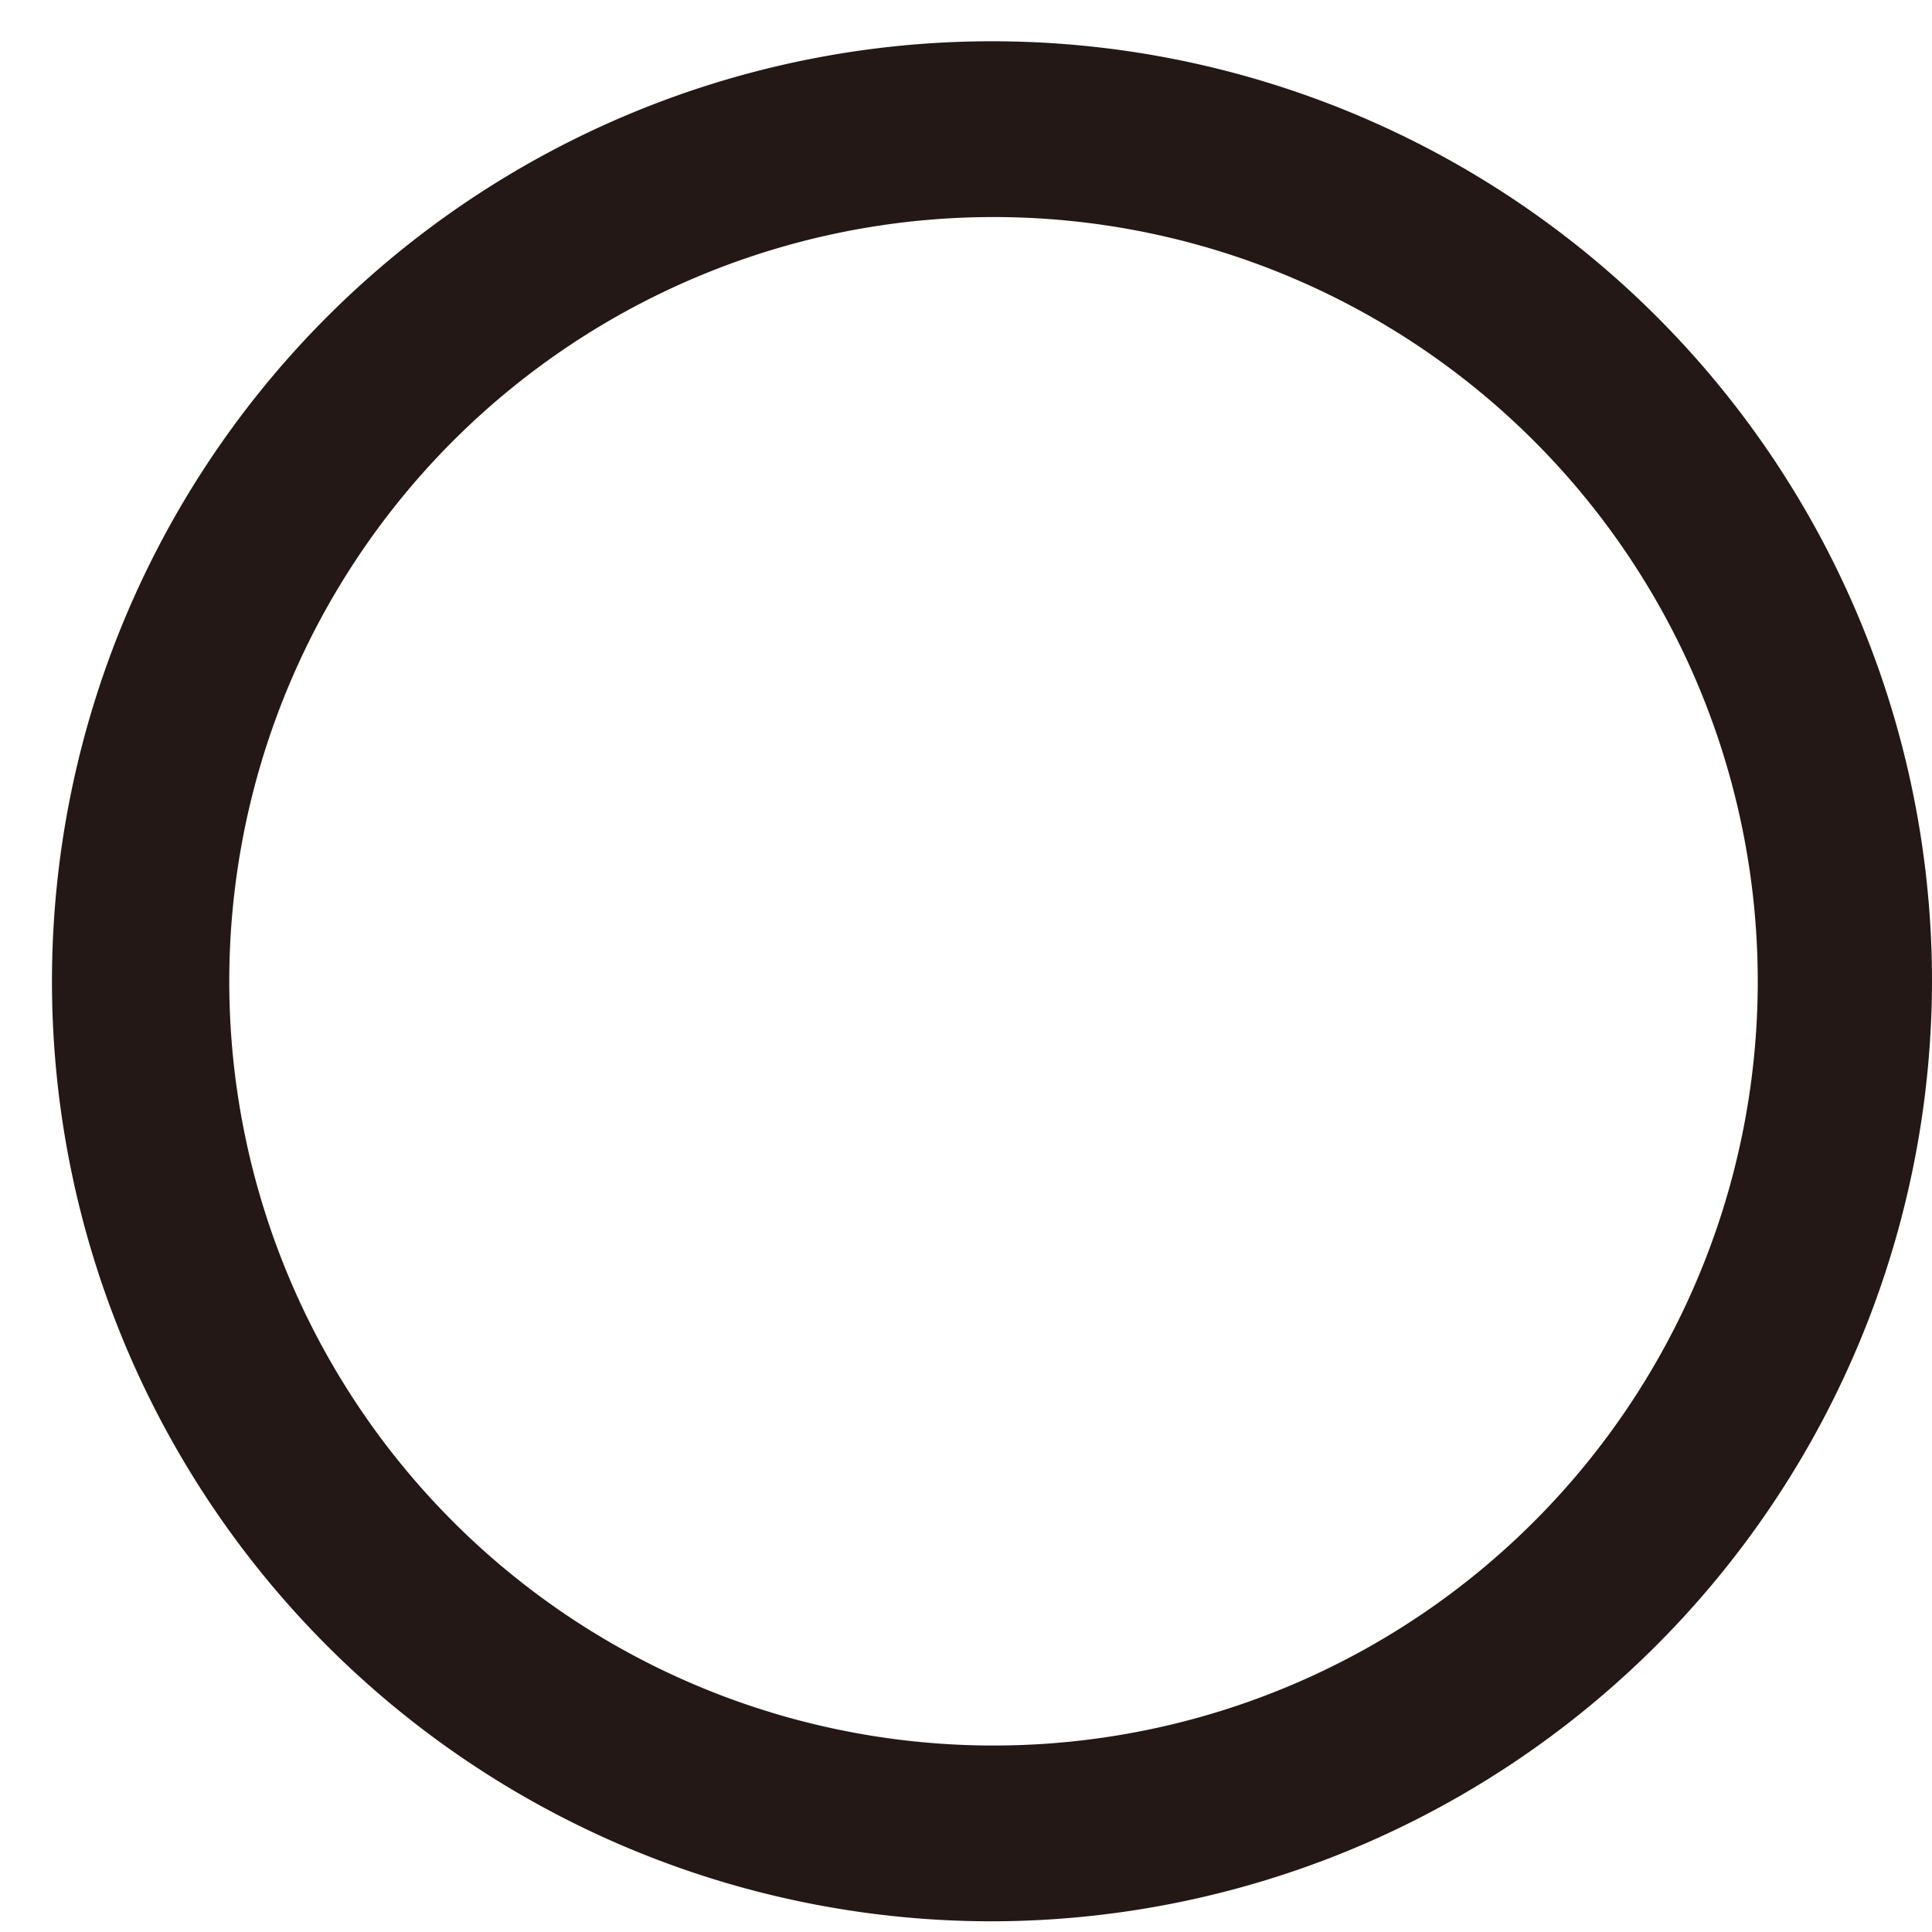 <svg xmlns="http://www.w3.org/2000/svg" viewBox="0 0 12.64 12.64"><defs><style>.cls-1{fill:#231815;}.cls-2{fill:none;}</style></defs><g id="レイヤー_2" data-name="レイヤー 2"><g id="レイヤー_1-2" data-name="レイヤー 1"><path class="cls-1" d="M6.5,12.57a6.15,6.15,0,1,1,6.14-6.15A6.16,6.16,0,0,1,6.5,12.57Zm0-11.15a5,5,0,1,0,5,5A5,5,0,0,0,6.5,1.42Z"/><rect class="cls-2" width="12.64" height="12.64"/></g></g></svg>